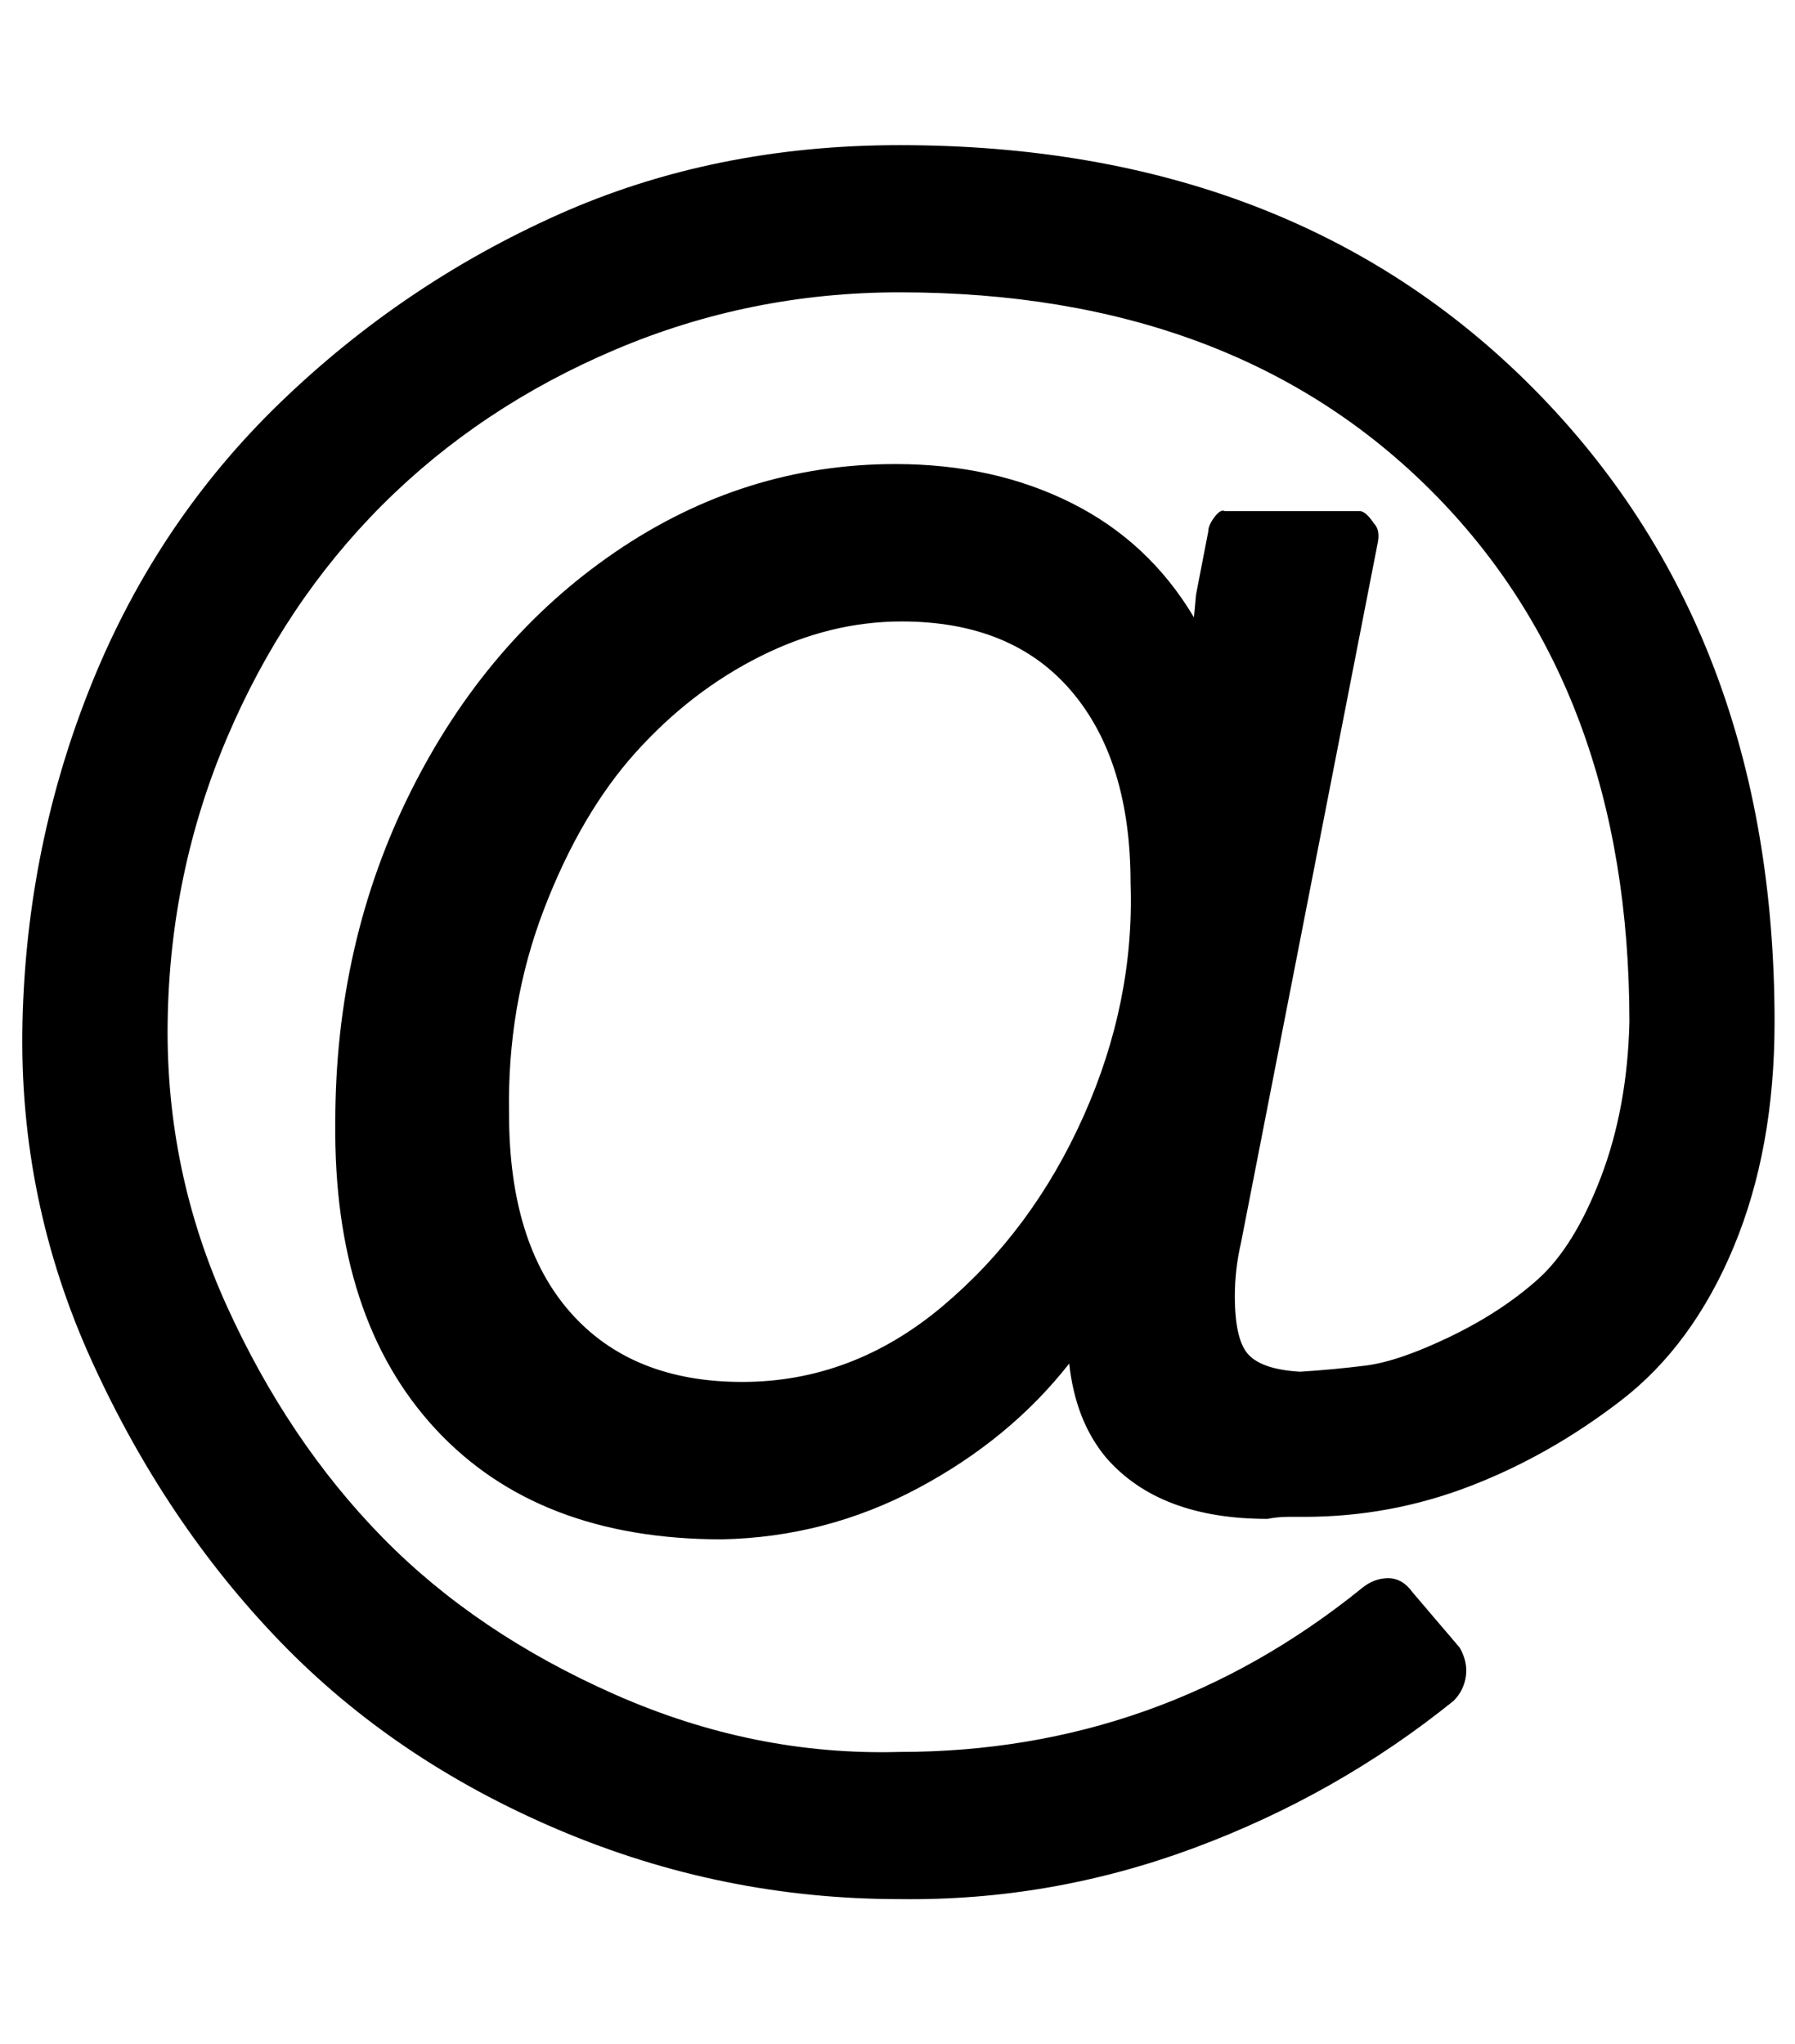 <?xml version="1.0" standalone="no"?>
<!DOCTYPE svg PUBLIC "-//W3C//DTD SVG 1.1//EN" "http://www.w3.org/Graphics/SVG/1.1/DTD/svg11.dtd" >
<svg xmlns="http://www.w3.org/2000/svg" xmlns:xlink="http://www.w3.org/1999/xlink" version="1.1" viewBox="-11 0 878 1000">
   <path fill="currentColor"
d="M542 432q0 -60 -29 -94t-83 -34q-35 0 -69 17t-61 47t-45 77t-17 100q0 63 30 97t84 34t98 -37t69 -93t23 -114zM857 500q0 62 -20 110t-55 75t-74 42t-81 15h-8q-5 0 -10 1q-53 0 -79 -30q-15 -18 -18 -46q-29 37 -74 61t-96 25q-90 0 -140 -54t-49 -150q0 -88 37 -162
t100 -117t137 -43q48 0 86 19t60 56l1 -11l6 -31q0 -3 3 -7t5 -3h66q3 0 7 6q3 3 2 9l-67 343q-3 13 -3 26q0 22 7 29t25 8q16 -1 32 -3t41 -14t43 -28t31 -50t14 -76q0 -163 -97 -260t-260 -97q-73 0 -139 28t-114 76t-76 114t-29 139t29 139t76 113t114 77t139 28
q127 0 226 -80q6 -5 13 -5t12 7l23 27q4 7 3 14t-6 12q-57 46 -127 72t-144 25q-87 0 -167 -34t-136 -92t-92 -137t-34 -166t34 -166t92 -137t136 -92t167 -34q192 0 310 119t118 310z" />
</svg>
